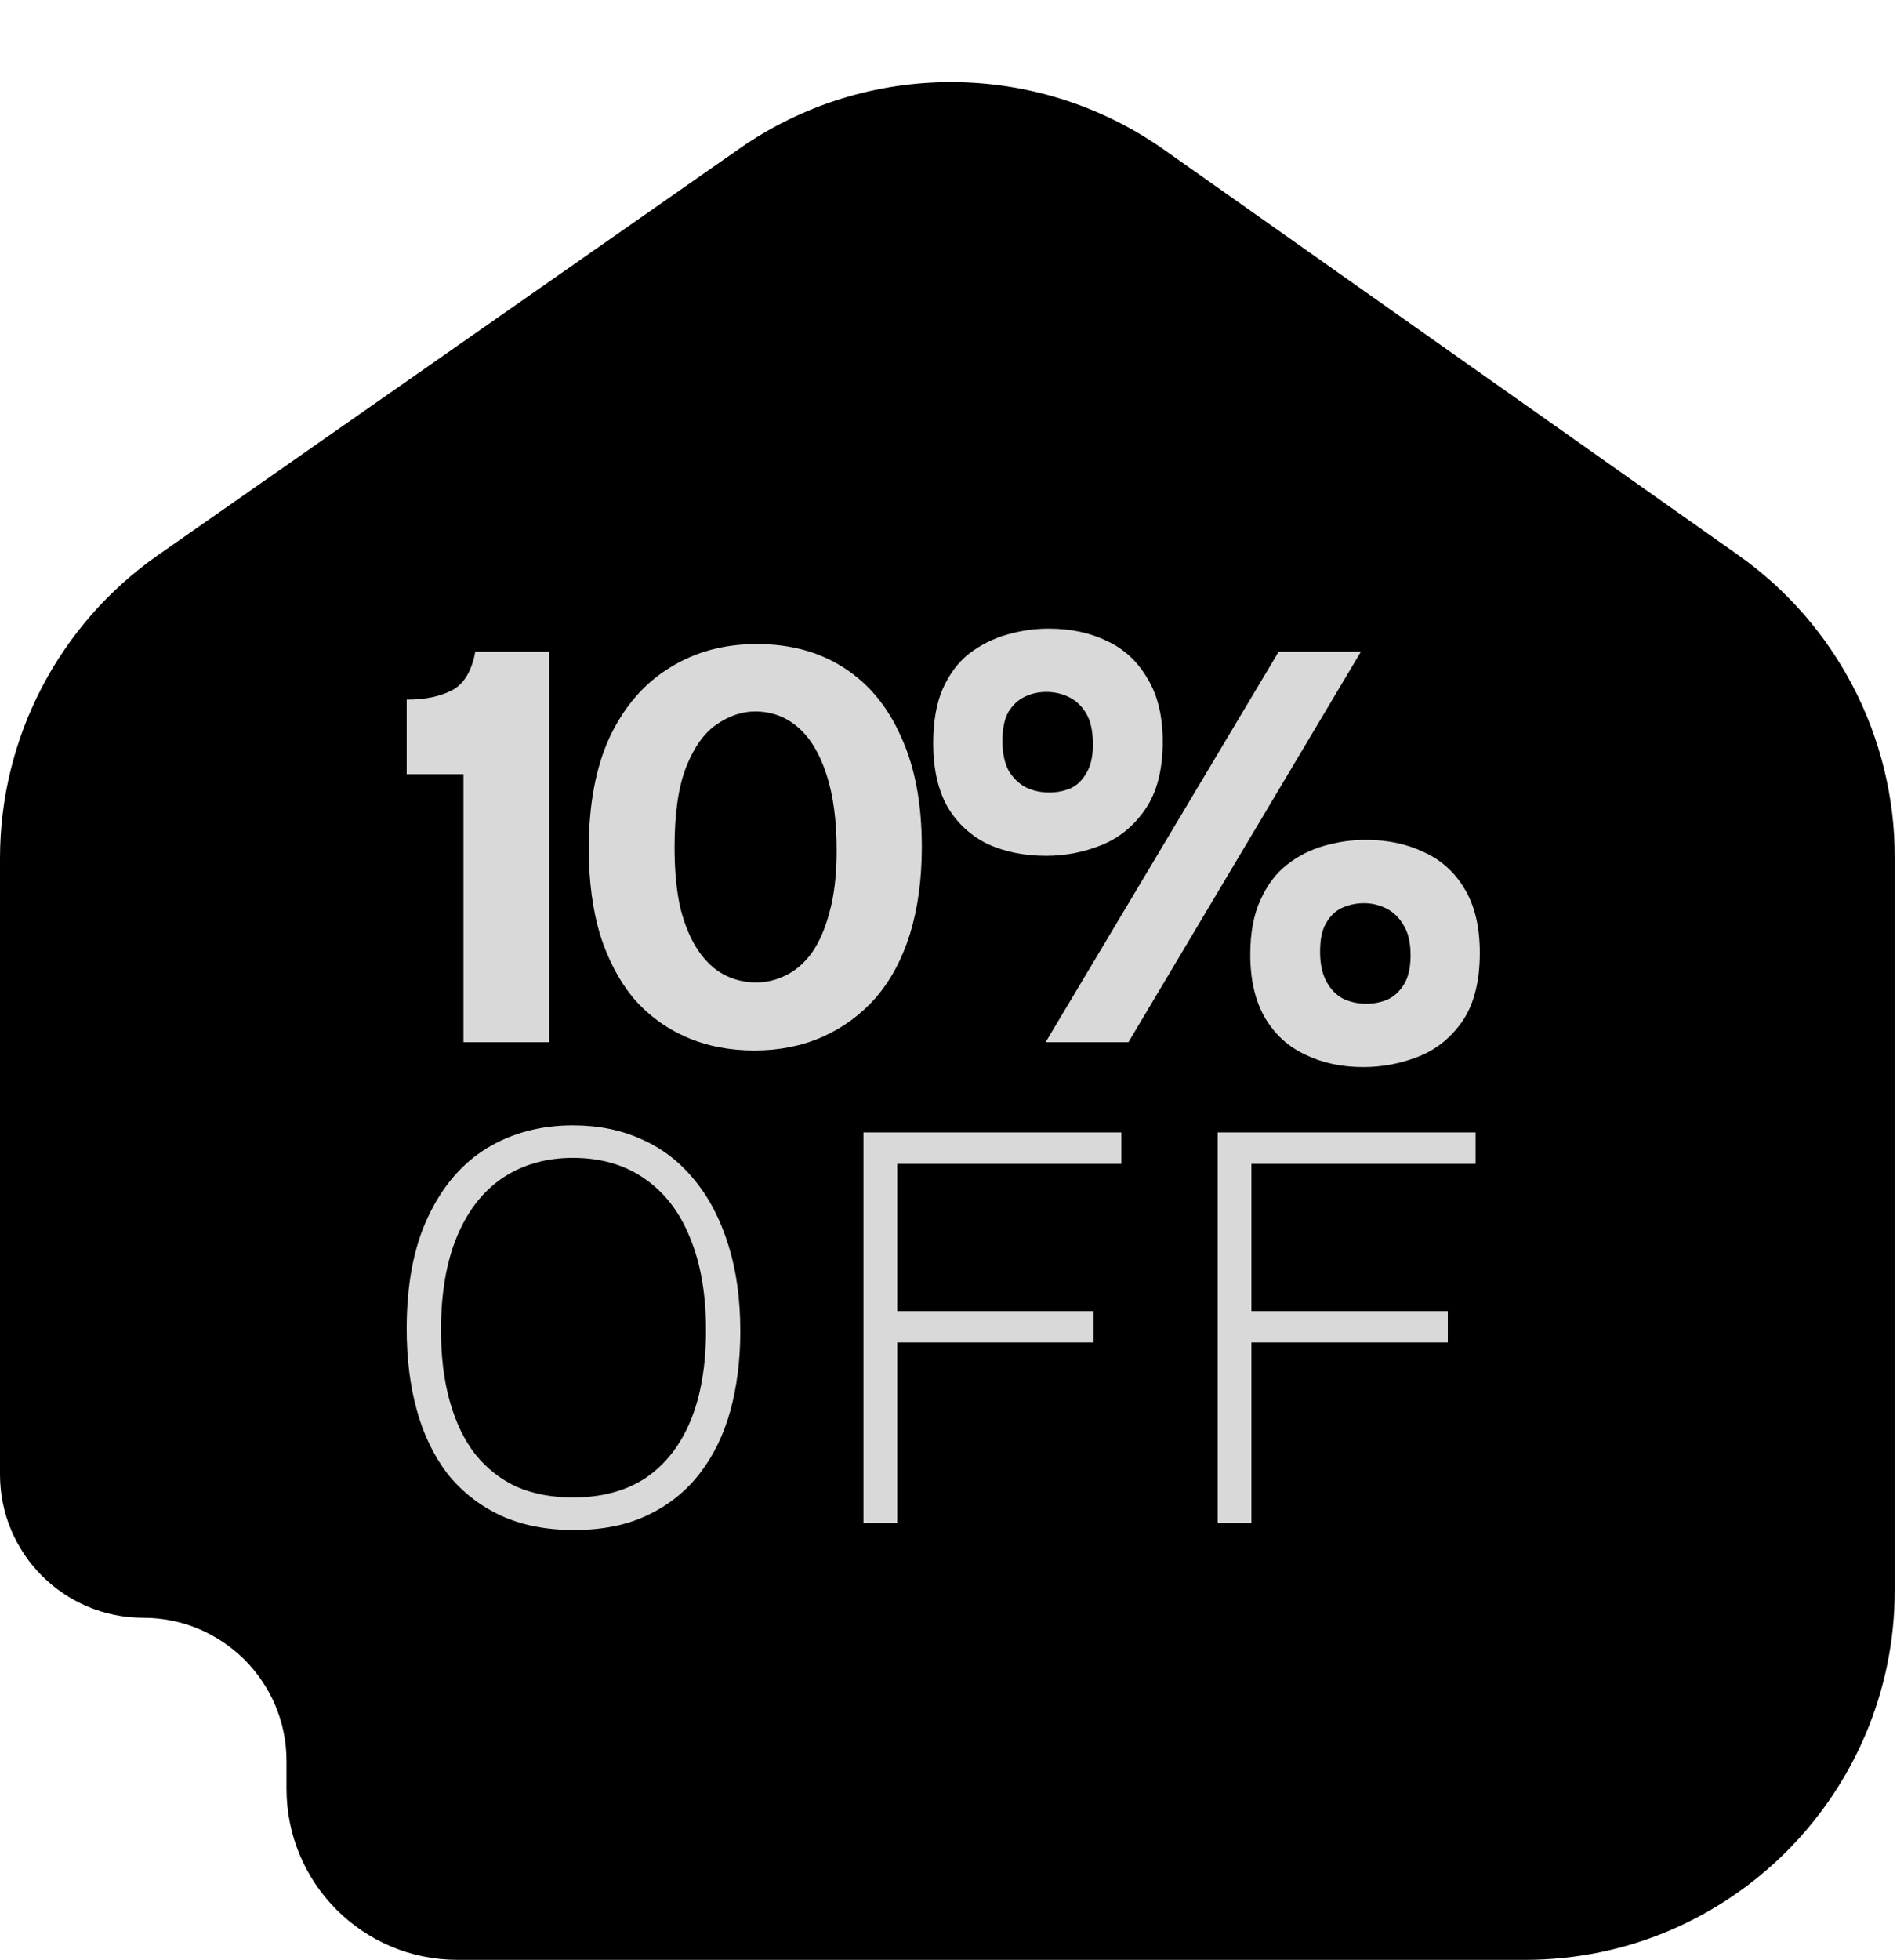 <svg width="103" height="106" viewBox="0 0 103 106" fill="none" xmlns="http://www.w3.org/2000/svg">
<path d="M0 46.421V79.75C0 84.03 3.47 87.5 7.75 87.5C12.03 87.5 15.5 90.97 15.5 95.25V96.75C15.5 101.859 19.641 106 24.75 106H82.5C93.546 106 102.5 97.046 102.5 86V46.363C102.5 39.865 99.343 33.771 94.034 30.024L62.978 8.102C56.09 3.24 46.895 3.219 39.985 8.049L8.541 30.029C3.189 33.771 0 39.891 0 46.421Z" fill="black"/>
<path d="M56.596 46.288C55.422 46.288 54.366 46.075 53.428 45.648C52.51 45.2 51.785 44.528 51.252 43.632C50.74 42.715 50.484 41.573 50.484 40.208C50.484 39.035 50.654 38.053 50.996 37.264C51.358 36.453 51.838 35.813 52.436 35.344C53.054 34.875 53.737 34.533 54.484 34.32C55.23 34.107 55.977 34 56.724 34C57.918 34 58.974 34.224 59.892 34.672C60.809 35.099 61.534 35.771 62.068 36.688C62.622 37.584 62.9 38.725 62.9 40.112C62.9 41.648 62.58 42.875 61.94 43.792C61.321 44.688 60.532 45.328 59.572 45.712C58.612 46.096 57.62 46.288 56.596 46.288ZM56.756 42.864C57.161 42.864 57.545 42.789 57.908 42.64C58.27 42.469 58.558 42.192 58.772 41.808C59.006 41.424 59.124 40.912 59.124 40.272C59.124 39.568 59.006 39.013 58.772 38.608C58.537 38.203 58.228 37.904 57.844 37.712C57.46 37.52 57.044 37.424 56.596 37.424C56.19 37.424 55.806 37.509 55.444 37.68C55.081 37.851 54.782 38.128 54.548 38.512C54.334 38.896 54.228 39.419 54.228 40.08C54.228 40.741 54.345 41.285 54.58 41.712C54.836 42.117 55.156 42.416 55.54 42.608C55.924 42.779 56.329 42.864 56.756 42.864ZM73.748 57.712C72.574 57.712 71.529 57.488 70.612 57.04C69.694 56.613 68.969 55.952 68.436 55.056C67.902 54.139 67.636 52.997 67.636 51.632C67.636 50.459 67.817 49.477 68.18 48.688C68.542 47.877 69.022 47.237 69.62 46.768C70.217 46.299 70.889 45.957 71.636 45.744C72.382 45.531 73.129 45.424 73.876 45.424C75.07 45.424 76.126 45.648 77.044 46.096C77.982 46.523 78.718 47.195 79.252 48.112C79.785 49.008 80.052 50.149 80.052 51.536C80.052 53.072 79.742 54.299 79.124 55.216C78.505 56.112 77.716 56.752 76.756 57.136C75.796 57.52 74.793 57.712 73.748 57.712ZM73.908 54.288C74.313 54.288 74.697 54.213 75.06 54.064C75.422 53.893 75.721 53.616 75.956 53.232C76.19 52.848 76.308 52.325 76.308 51.664C76.308 50.981 76.18 50.437 75.924 50.032C75.689 49.627 75.38 49.328 74.996 49.136C74.612 48.944 74.206 48.848 73.78 48.848C73.374 48.848 72.98 48.933 72.596 49.104C72.233 49.275 71.945 49.552 71.732 49.936C71.518 50.299 71.412 50.811 71.412 51.472C71.412 52.133 71.529 52.677 71.764 53.104C71.998 53.531 72.308 53.84 72.692 54.032C73.076 54.203 73.481 54.288 73.908 54.288ZM56.564 56.368L69.172 35.248H73.62L61.044 56.368H56.564Z" fill="#D9D9D9"/>
<path d="M40.811 56.816C39.446 56.816 38.208 56.571 37.099 56.08C35.99 55.589 35.04 54.885 34.251 53.968C33.483 53.029 32.886 51.888 32.459 50.544C32.054 49.179 31.851 47.632 31.851 45.904C31.851 43.493 32.235 41.467 33.003 39.824C33.792 38.181 34.87 36.944 36.235 36.112C37.6 35.259 39.168 34.832 40.939 34.832C42.752 34.832 44.32 35.259 45.643 36.112C46.987 36.965 48.022 38.213 48.747 39.856C49.494 41.477 49.867 43.461 49.867 45.808C49.867 47.557 49.654 49.125 49.227 50.512C48.8 51.877 48.182 53.029 47.371 53.968C46.56 54.885 45.6 55.589 44.491 56.08C43.382 56.571 42.155 56.816 40.811 56.816ZM40.907 53.136C41.462 53.136 41.995 53.008 42.507 52.752C43.04 52.496 43.51 52.091 43.915 51.536C44.32 50.96 44.64 50.224 44.875 49.328C45.131 48.411 45.259 47.301 45.259 46C45.259 44.379 45.078 43.013 44.715 41.904C44.352 40.773 43.84 39.92 43.179 39.344C42.518 38.768 41.739 38.48 40.843 38.48C40.139 38.48 39.446 38.715 38.763 39.184C38.102 39.632 37.558 40.389 37.131 41.456C36.704 42.523 36.491 43.973 36.491 45.808C36.491 47.109 36.598 48.219 36.811 49.136C37.046 50.053 37.366 50.811 37.771 51.408C38.176 52.005 38.646 52.443 39.179 52.72C39.712 52.997 40.288 53.136 40.907 53.136Z" fill="#D9D9D9"/>
<path d="M25.072 56.368V41.872H22V37.84C23.003 37.84 23.824 37.669 24.464 37.328C25.104 36.987 25.52 36.293 25.712 35.248H29.712V56.368H25.072Z" fill="#D9D9D9"/>
<path d="M65.873 82.368V61.248H67.697V82.368H65.873ZM66.353 72.608V70.912H78.321V72.608H66.353ZM66.353 62.944V61.248H79.825V62.944H66.353Z" fill="#D9D9D9"/>
<path d="M46.71 82.368V61.248H48.534V82.368H46.71ZM47.19 72.608V70.912H59.158V72.608H47.19ZM47.19 62.944V61.248H60.662V62.944H47.19Z" fill="#D9D9D9"/>
<path d="M31.056 82.752C29.52 82.752 28.187 82.486 27.056 81.952C25.925 81.419 24.976 80.672 24.208 79.712C23.461 78.731 22.907 77.579 22.544 76.256C22.181 74.934 22 73.472 22 71.872C22 69.462 22.384 67.446 23.152 65.824C23.92 64.182 24.976 62.944 26.32 62.112C27.685 61.28 29.243 60.864 30.992 60.864C32.379 60.864 33.627 61.12 34.736 61.632C35.845 62.123 36.795 62.859 37.584 63.84C38.373 64.8 38.981 65.974 39.408 67.36C39.835 68.726 40.048 70.272 40.048 72C40.048 73.558 39.867 74.998 39.504 76.32C39.141 77.622 38.587 78.752 37.84 79.712C37.093 80.672 36.155 81.419 35.024 81.952C33.915 82.486 32.592 82.752 31.056 82.752ZM30.992 80.992C32.549 80.992 33.861 80.64 34.928 79.936C35.995 79.211 36.805 78.176 37.36 76.832C37.915 75.488 38.192 73.856 38.192 71.936C38.192 69.995 37.904 68.331 37.328 66.944C36.773 65.558 35.952 64.491 34.864 63.744C33.797 62.998 32.507 62.624 30.992 62.624C29.541 62.624 28.272 62.987 27.184 63.712C26.117 64.438 25.296 65.494 24.72 66.88C24.144 68.267 23.856 69.952 23.856 71.936C23.856 73.387 24.016 74.678 24.336 75.808C24.656 76.939 25.115 77.888 25.712 78.656C26.331 79.424 27.077 80.011 27.952 80.416C28.848 80.8 29.861 80.992 30.992 80.992Z" fill="#D9D9D9"/>
</svg>

